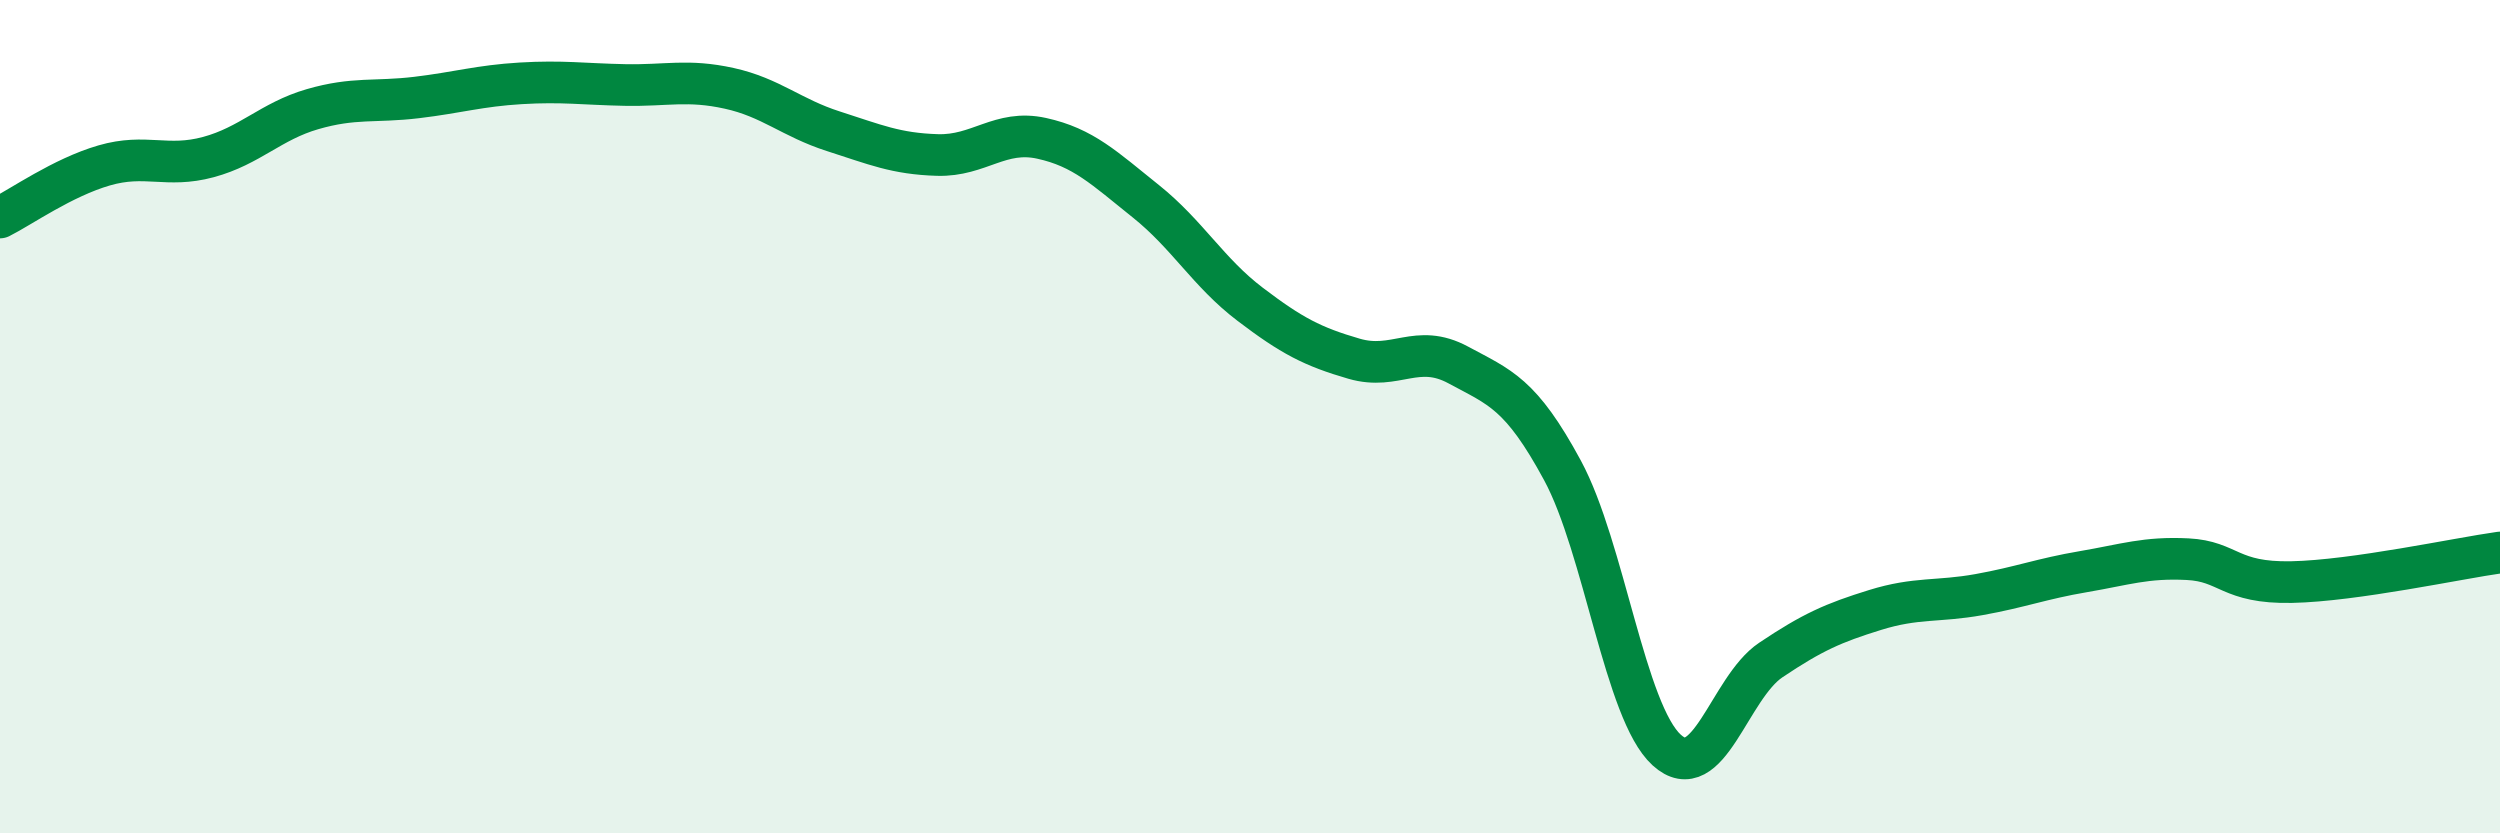 
    <svg width="60" height="20" viewBox="0 0 60 20" xmlns="http://www.w3.org/2000/svg">
      <path
        d="M 0,5.22 C 0.5,4.97 1.5,4.26 2.5,3.97 C 3.5,3.68 4,4.04 5,3.77 C 6,3.5 6.5,2.91 7.5,2.62 C 8.5,2.33 9,2.46 10,2.34 C 11,2.22 11.5,2.06 12.5,2 C 13.5,1.94 14,2.02 15,2.04 C 16,2.06 16.5,1.9 17.5,2.12 C 18.5,2.34 19,2.83 20,3.15 C 21,3.47 21.5,3.69 22.5,3.72 C 23.5,3.75 24,3.1 25,3.32 C 26,3.54 26.5,4.03 27.5,4.83 C 28.5,5.63 29,6.54 30,7.3 C 31,8.06 31.5,8.32 32.5,8.61 C 33.5,8.9 34,8.22 35,8.76 C 36,9.3 36.5,9.44 37.5,11.29 C 38.5,13.14 39,17.09 40,18 C 41,18.91 41.5,16.51 42.5,15.84 C 43.5,15.17 44,14.95 45,14.64 C 46,14.33 46.5,14.45 47.5,14.27 C 48.5,14.09 49,13.89 50,13.72 C 51,13.55 51.5,13.37 52.5,13.42 C 53.5,13.47 53.5,14 55,13.97 C 56.5,13.94 59,13.4 60,13.26L60 20L0 20Z"
        fill="#008740"
        opacity="0.1"
        stroke-linecap="round"
        stroke-linejoin="round"
      />
      <path
        d="M 0,5.22 C 0.5,4.97 1.5,4.26 2.5,3.97 C 3.5,3.68 4,4.04 5,3.77 C 6,3.5 6.5,2.91 7.5,2.62 C 8.5,2.33 9,2.46 10,2.34 C 11,2.22 11.5,2.06 12.5,2 C 13.5,1.94 14,2.02 15,2.04 C 16,2.06 16.5,1.9 17.5,2.12 C 18.5,2.34 19,2.83 20,3.15 C 21,3.47 21.5,3.69 22.5,3.72 C 23.5,3.75 24,3.1 25,3.32 C 26,3.54 26.5,4.03 27.5,4.83 C 28.5,5.63 29,6.54 30,7.3 C 31,8.06 31.5,8.32 32.5,8.61 C 33.5,8.9 34,8.22 35,8.76 C 36,9.3 36.5,9.44 37.5,11.29 C 38.5,13.14 39,17.09 40,18 C 41,18.91 41.5,16.51 42.5,15.84 C 43.5,15.17 44,14.95 45,14.64 C 46,14.33 46.5,14.45 47.5,14.27 C 48.5,14.09 49,13.89 50,13.72 C 51,13.55 51.5,13.37 52.5,13.42 C 53.5,13.47 53.5,14 55,13.97 C 56.5,13.94 59,13.4 60,13.26"
        stroke="#008740"
        stroke-width="1"
        fill="none"
        stroke-linecap="round"
        stroke-linejoin="round"
      />
    </svg>
  